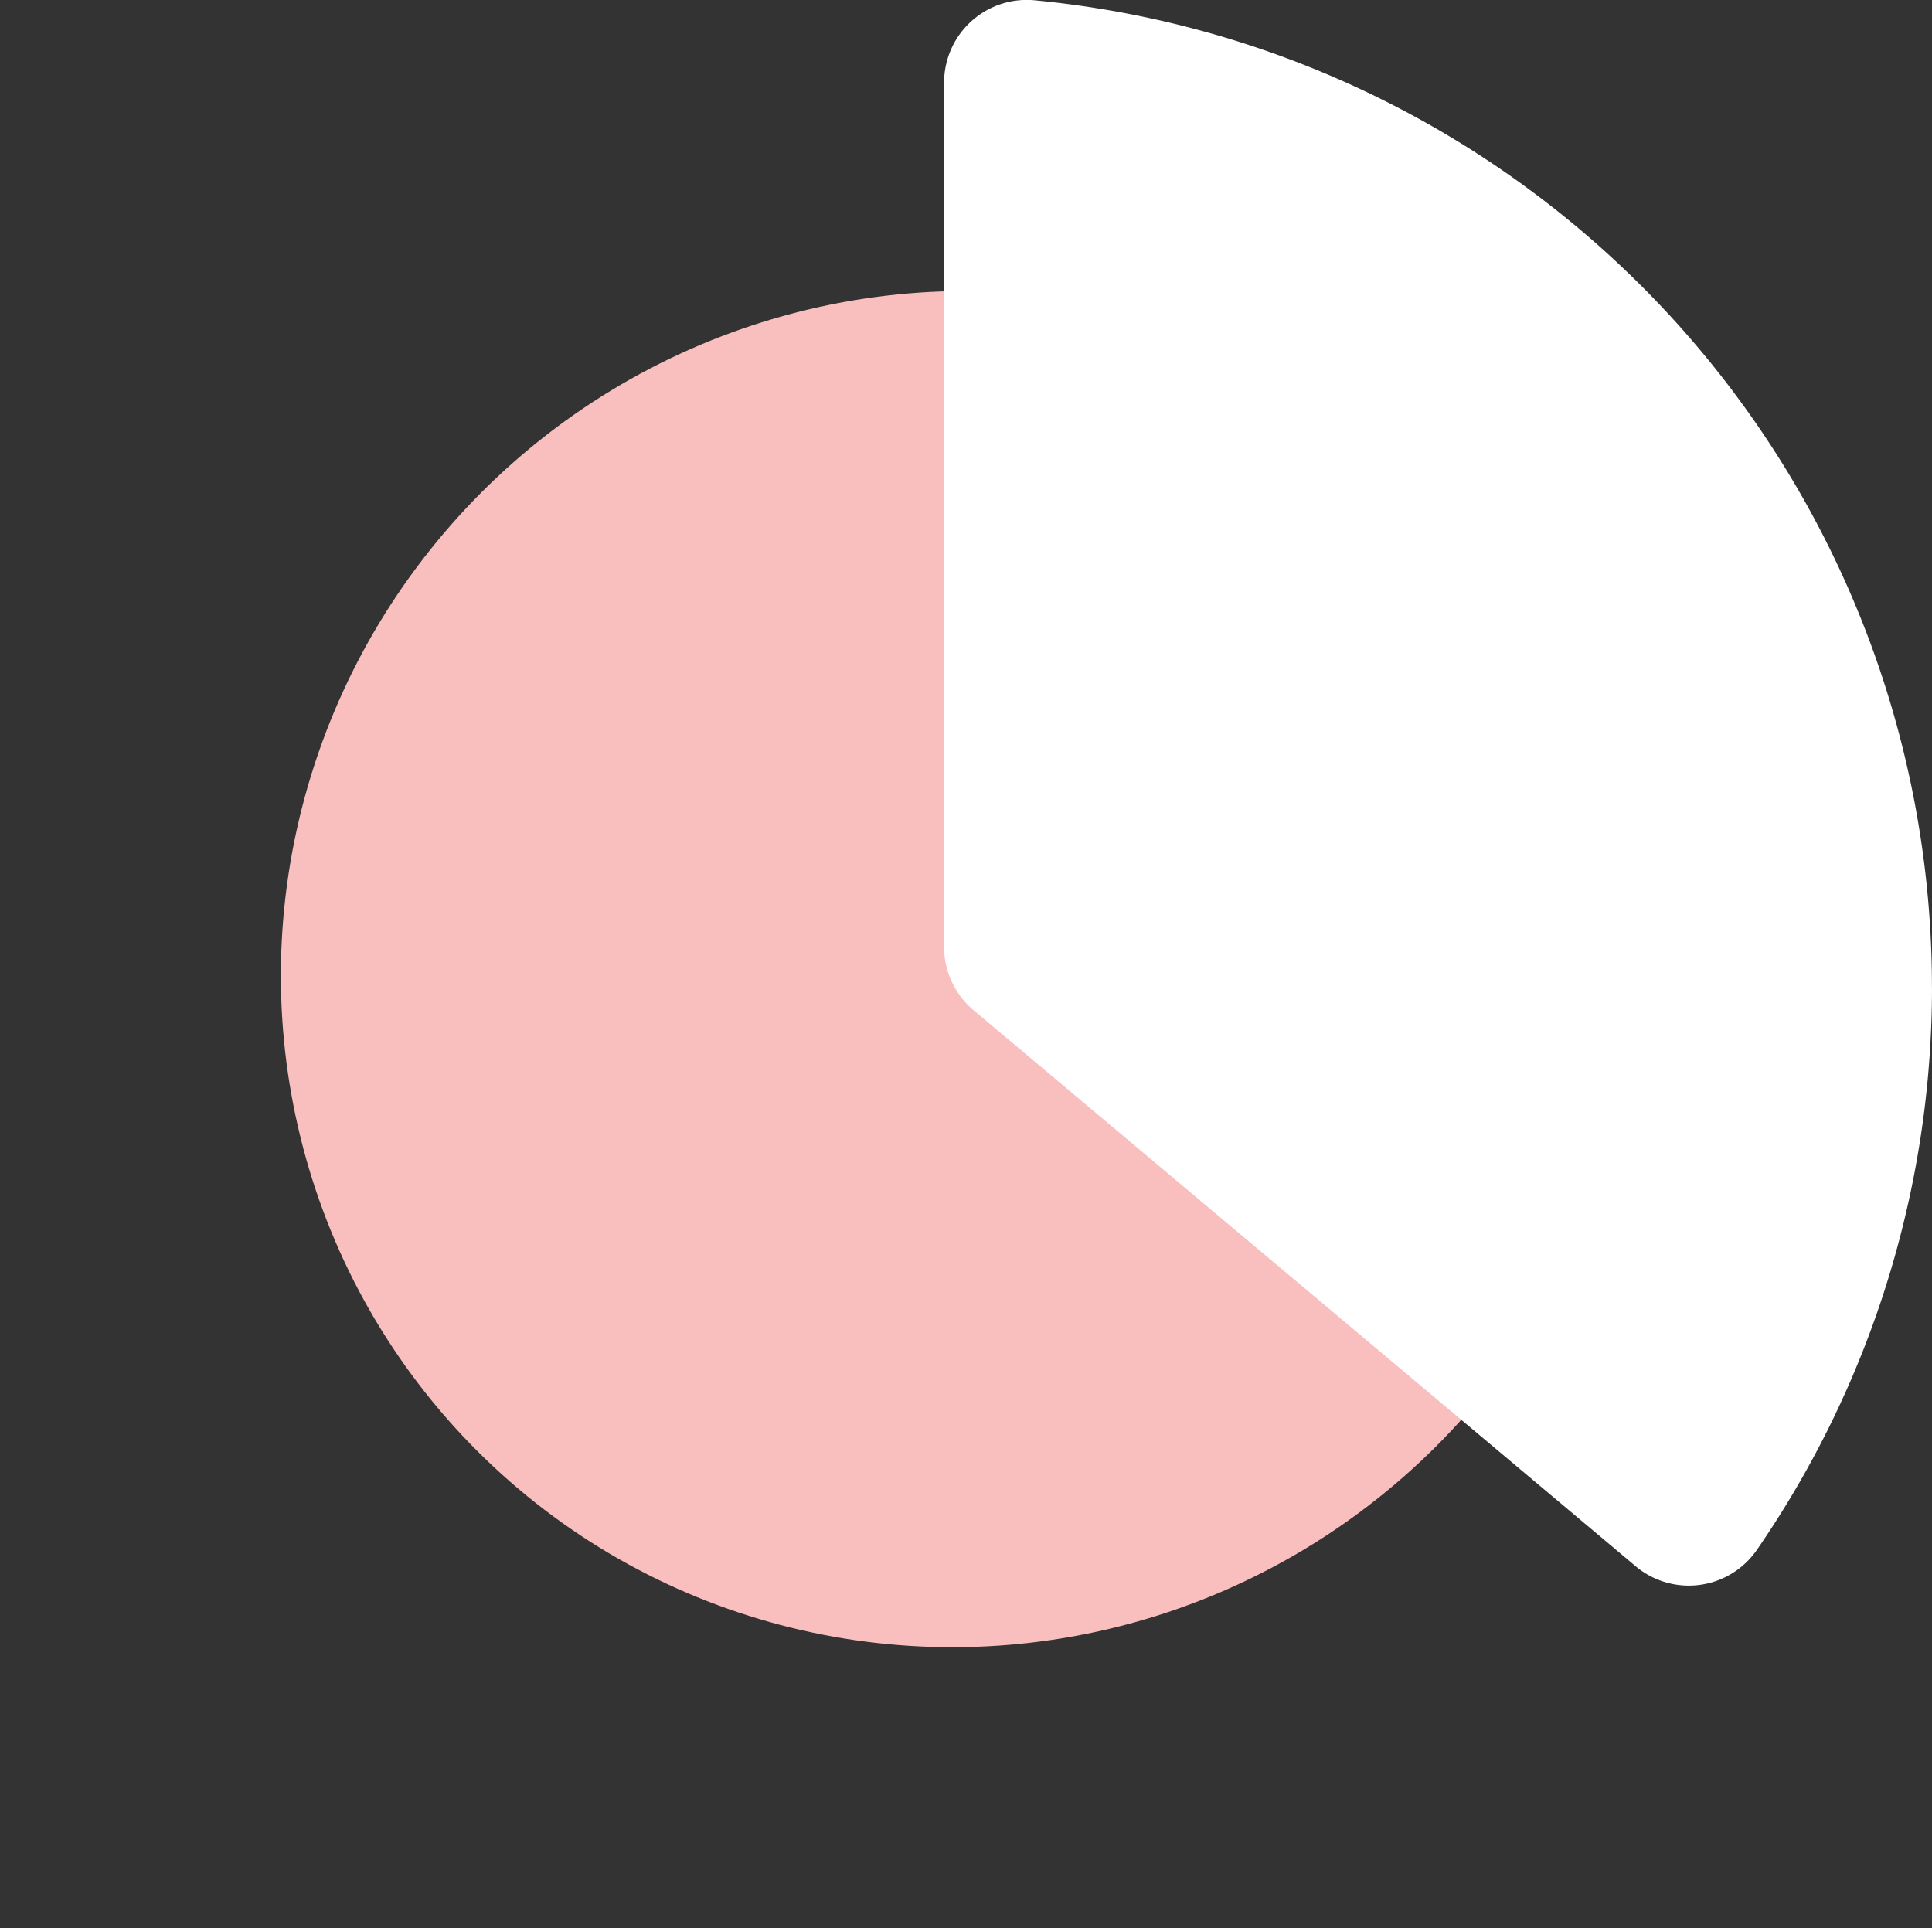 <svg xmlns="http://www.w3.org/2000/svg" width="37.39" height="37.317" viewBox="0 0 37.39 37.317"><rect x="0" y="0" width="37.39" height="37.317" fill="#333333" stroke="none"/><g transform="translate(1.39 -2.044)"><ellipse cx="13.188" cy="13.06" rx="13.188" ry="13.06" transform="translate(-1.39 20.891) rotate(-45)" fill="#f9bebe"/><path d="M29.159,21.156A19.182,19.182,0,0,1,25.77,32.041a1.6,1.6,0,0,1-2.366.3L10.615,21.6a1.6,1.6,0,0,1-.575-1.231V3.652a1.6,1.6,0,0,1,1.774-1.6,19.183,19.183,0,0,1,17.344,19.1Z" transform="translate(6.841)" fill="#fff"/></g></svg>